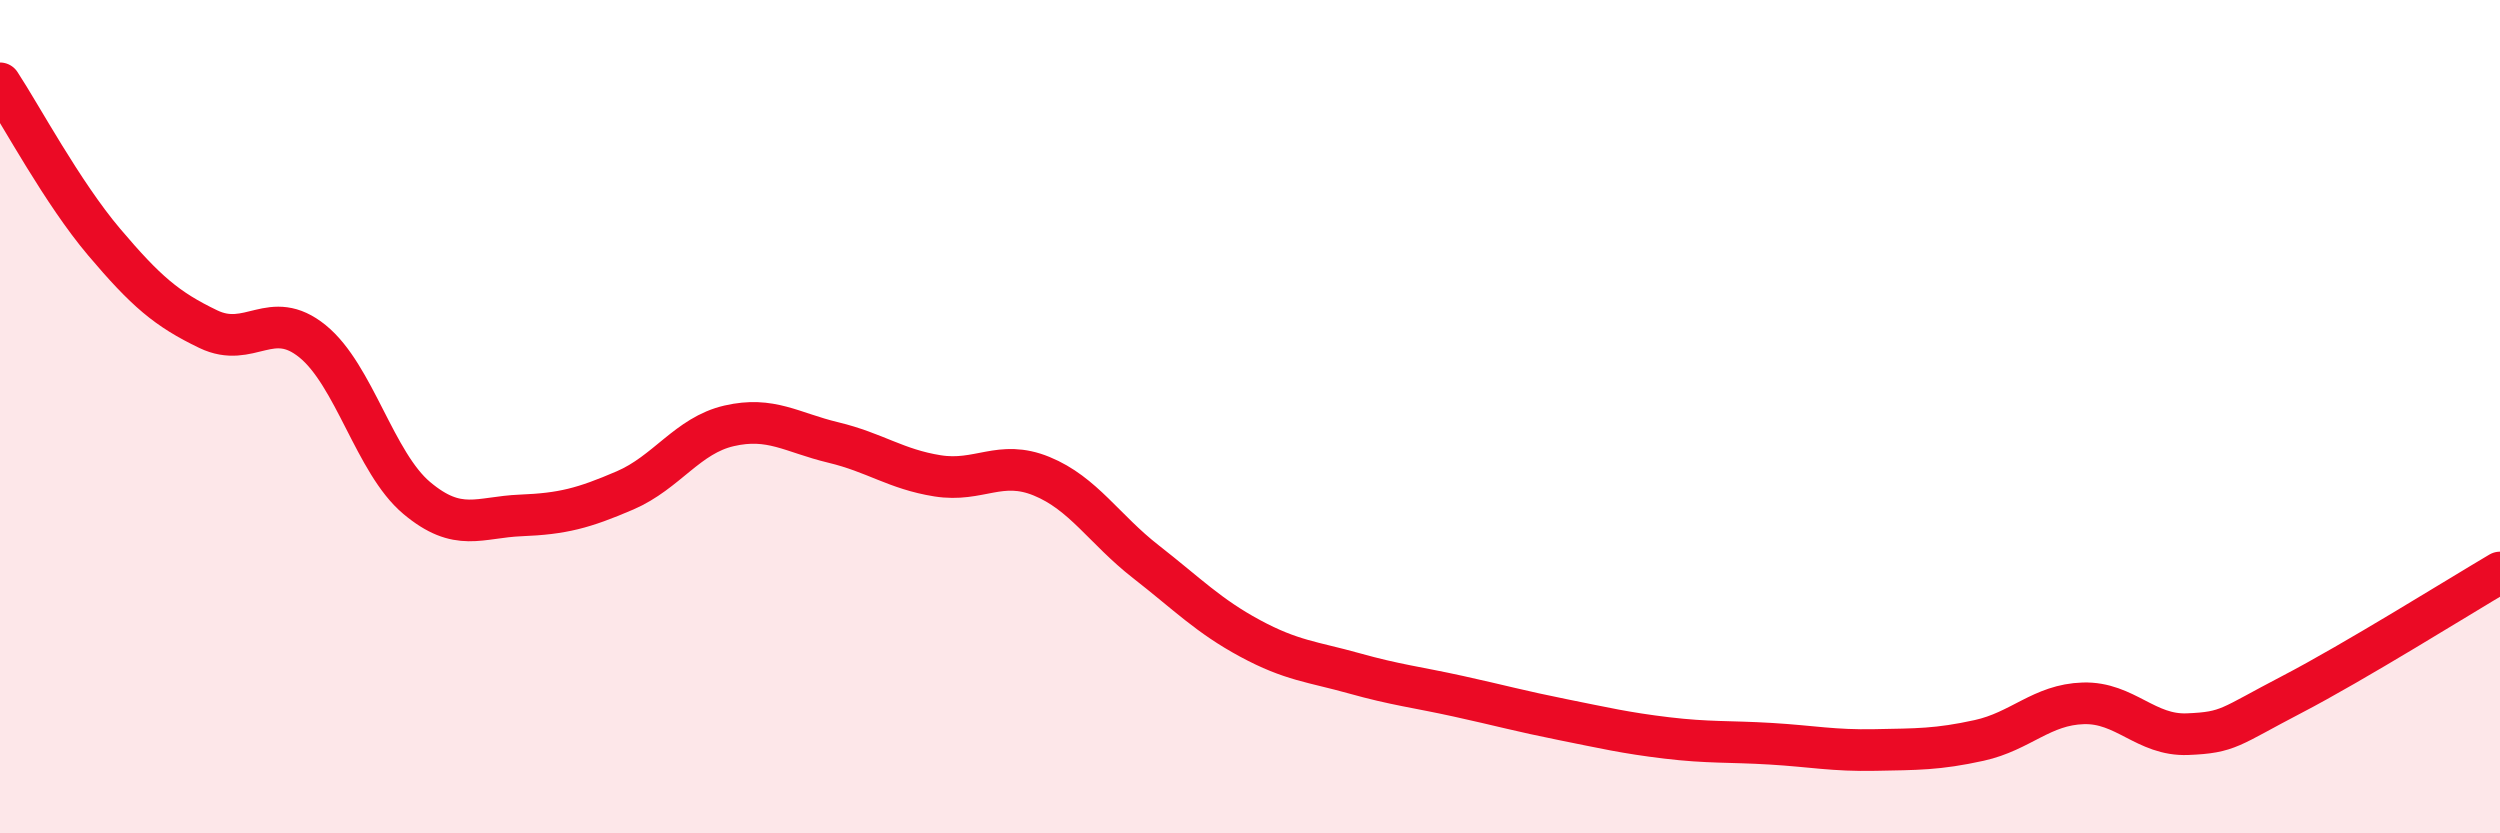
    <svg width="60" height="20" viewBox="0 0 60 20" xmlns="http://www.w3.org/2000/svg">
      <path
        d="M 0,2 C 0.5,2.76 1.5,4.63 2.5,5.81 C 3.5,6.99 4,7.42 5,7.9 C 6,8.38 6.5,7.38 7.5,8.19 C 8.5,9 9,11.11 10,11.95 C 11,12.79 11.5,12.41 12.5,12.37 C 13.5,12.33 14,12.2 15,11.77 C 16,11.34 16.5,10.45 17.5,10.22 C 18.5,9.99 19,10.38 20,10.62 C 21,10.86 21.5,11.26 22.5,11.42 C 23.5,11.58 24,11.02 25,11.43 C 26,11.84 26.5,12.7 27.5,13.48 C 28.5,14.26 29,14.78 30,15.32 C 31,15.86 31.5,15.88 32.5,16.16 C 33.5,16.44 34,16.49 35,16.71 C 36,16.93 36.5,17.07 37.5,17.27 C 38.5,17.47 39,17.59 40,17.71 C 41,17.83 41.5,17.79 42.5,17.85 C 43.5,17.91 44,18.02 45,18 C 46,17.98 46.5,17.99 47.5,17.77 C 48.5,17.55 49,16.91 50,16.88 C 51,16.85 51.5,17.66 52.5,17.62 C 53.5,17.58 53.5,17.45 55,16.67 C 56.5,15.89 59,14.33 60,13.74L60 20L0 20Z"
        fill="#EB0A25"
        opacity="0.1"
        stroke-linecap="round"
        stroke-linejoin="round"
      />
      <path
        d="M 0,2 C 0.5,2.76 1.5,4.63 2.5,5.81 C 3.5,6.99 4,7.42 5,7.9 C 6,8.38 6.5,7.38 7.5,8.19 C 8.5,9 9,11.11 10,11.95 C 11,12.79 11.5,12.41 12.5,12.37 C 13.5,12.33 14,12.2 15,11.77 C 16,11.34 16.5,10.45 17.5,10.22 C 18.5,9.99 19,10.38 20,10.62 C 21,10.86 21.5,11.26 22.5,11.42 C 23.5,11.58 24,11.02 25,11.43 C 26,11.84 26.5,12.7 27.5,13.48 C 28.5,14.26 29,14.78 30,15.32 C 31,15.86 31.5,15.88 32.5,16.16 C 33.5,16.44 34,16.49 35,16.71 C 36,16.93 36.5,17.07 37.5,17.27 C 38.5,17.47 39,17.59 40,17.71 C 41,17.83 41.5,17.79 42.5,17.85 C 43.5,17.91 44,18.02 45,18 C 46,17.98 46.5,17.99 47.5,17.77 C 48.5,17.55 49,16.91 50,16.88 C 51,16.85 51.5,17.66 52.5,17.62 C 53.5,17.58 53.5,17.45 55,16.67 C 56.5,15.89 59,14.33 60,13.74"
        stroke="#EB0A25"
        stroke-width="1"
        fill="none"
        stroke-linecap="round"
        stroke-linejoin="round"
      />
    </svg>
  